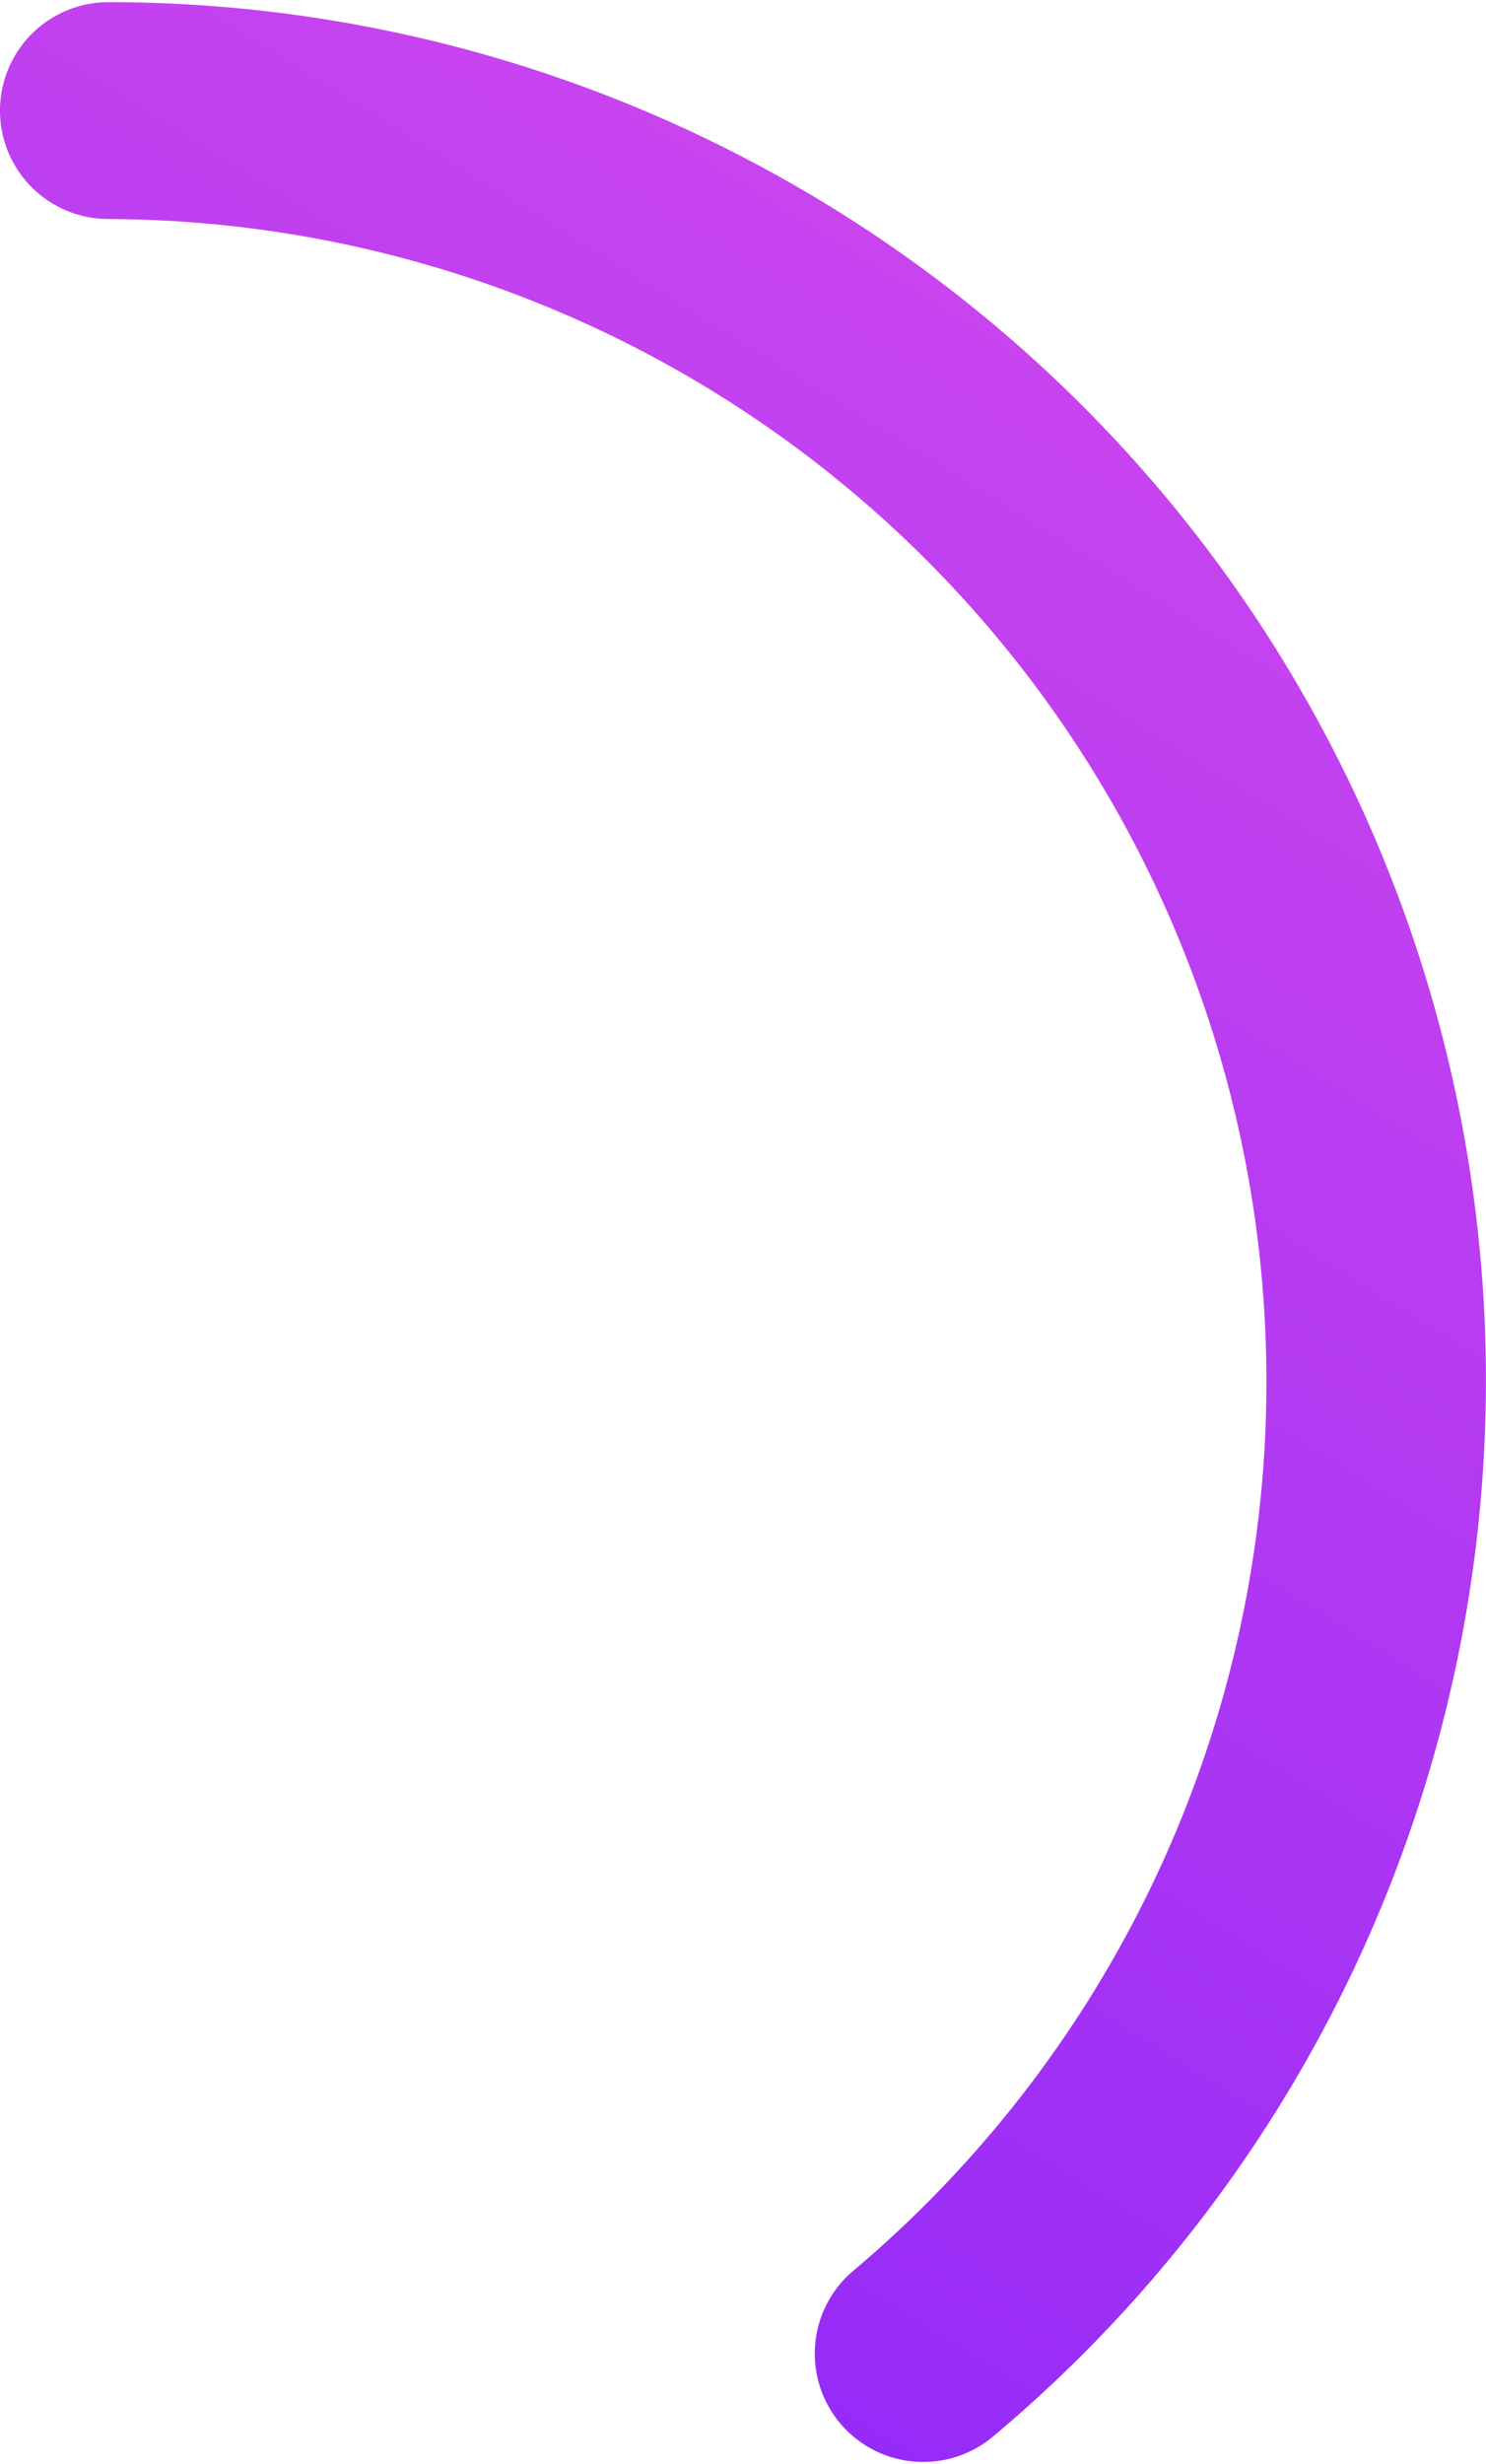 <svg xmlns="http://www.w3.org/2000/svg" xmlns:xlink="http://www.w3.org/1999/xlink" id="Layer_161e05cf2dd8f9" data-name="Layer 1" viewBox="0 0 111.31 184.19" aria-hidden="true" width="111px" height="184px"><defs><linearGradient class="cerosgradient" data-cerosgradient="true" id="CerosGradient_idedccaf073" gradientUnits="userSpaceOnUse" x1="50%" y1="100%" x2="50%" y2="0%"><stop offset="0%" stop-color="#d1d1d1"/><stop offset="100%" stop-color="#d1d1d1"/></linearGradient><style>.cls-1-61e05cf2dd8f9{fill:url(#linear-gradient61e05cf2dd8f9);}</style><linearGradient id="linear-gradient61e05cf2dd8f9" x1="921.95" y1="1443.6" x2="784.56" y2="1665.55" gradientUnits="userSpaceOnUse"><stop offset="0" stop-color="#e653ea"/><stop offset="1" stop-color="#8a25f9"/></linearGradient></defs><path class="cls-1-61e05cf2dd8f9" d="M864.36,1673.45a8.11,8.11,0,0,1-5.21-14.34,87.07,87.07,0,0,0-55.83-153.61,8.12,8.12,0,1,1,0-16.24,103.19,103.19,0,0,1,66.25,182.3A8.1,8.1,0,0,1,864.36,1673.45Z" transform="translate(-795.2 -1489.26)"/></svg>